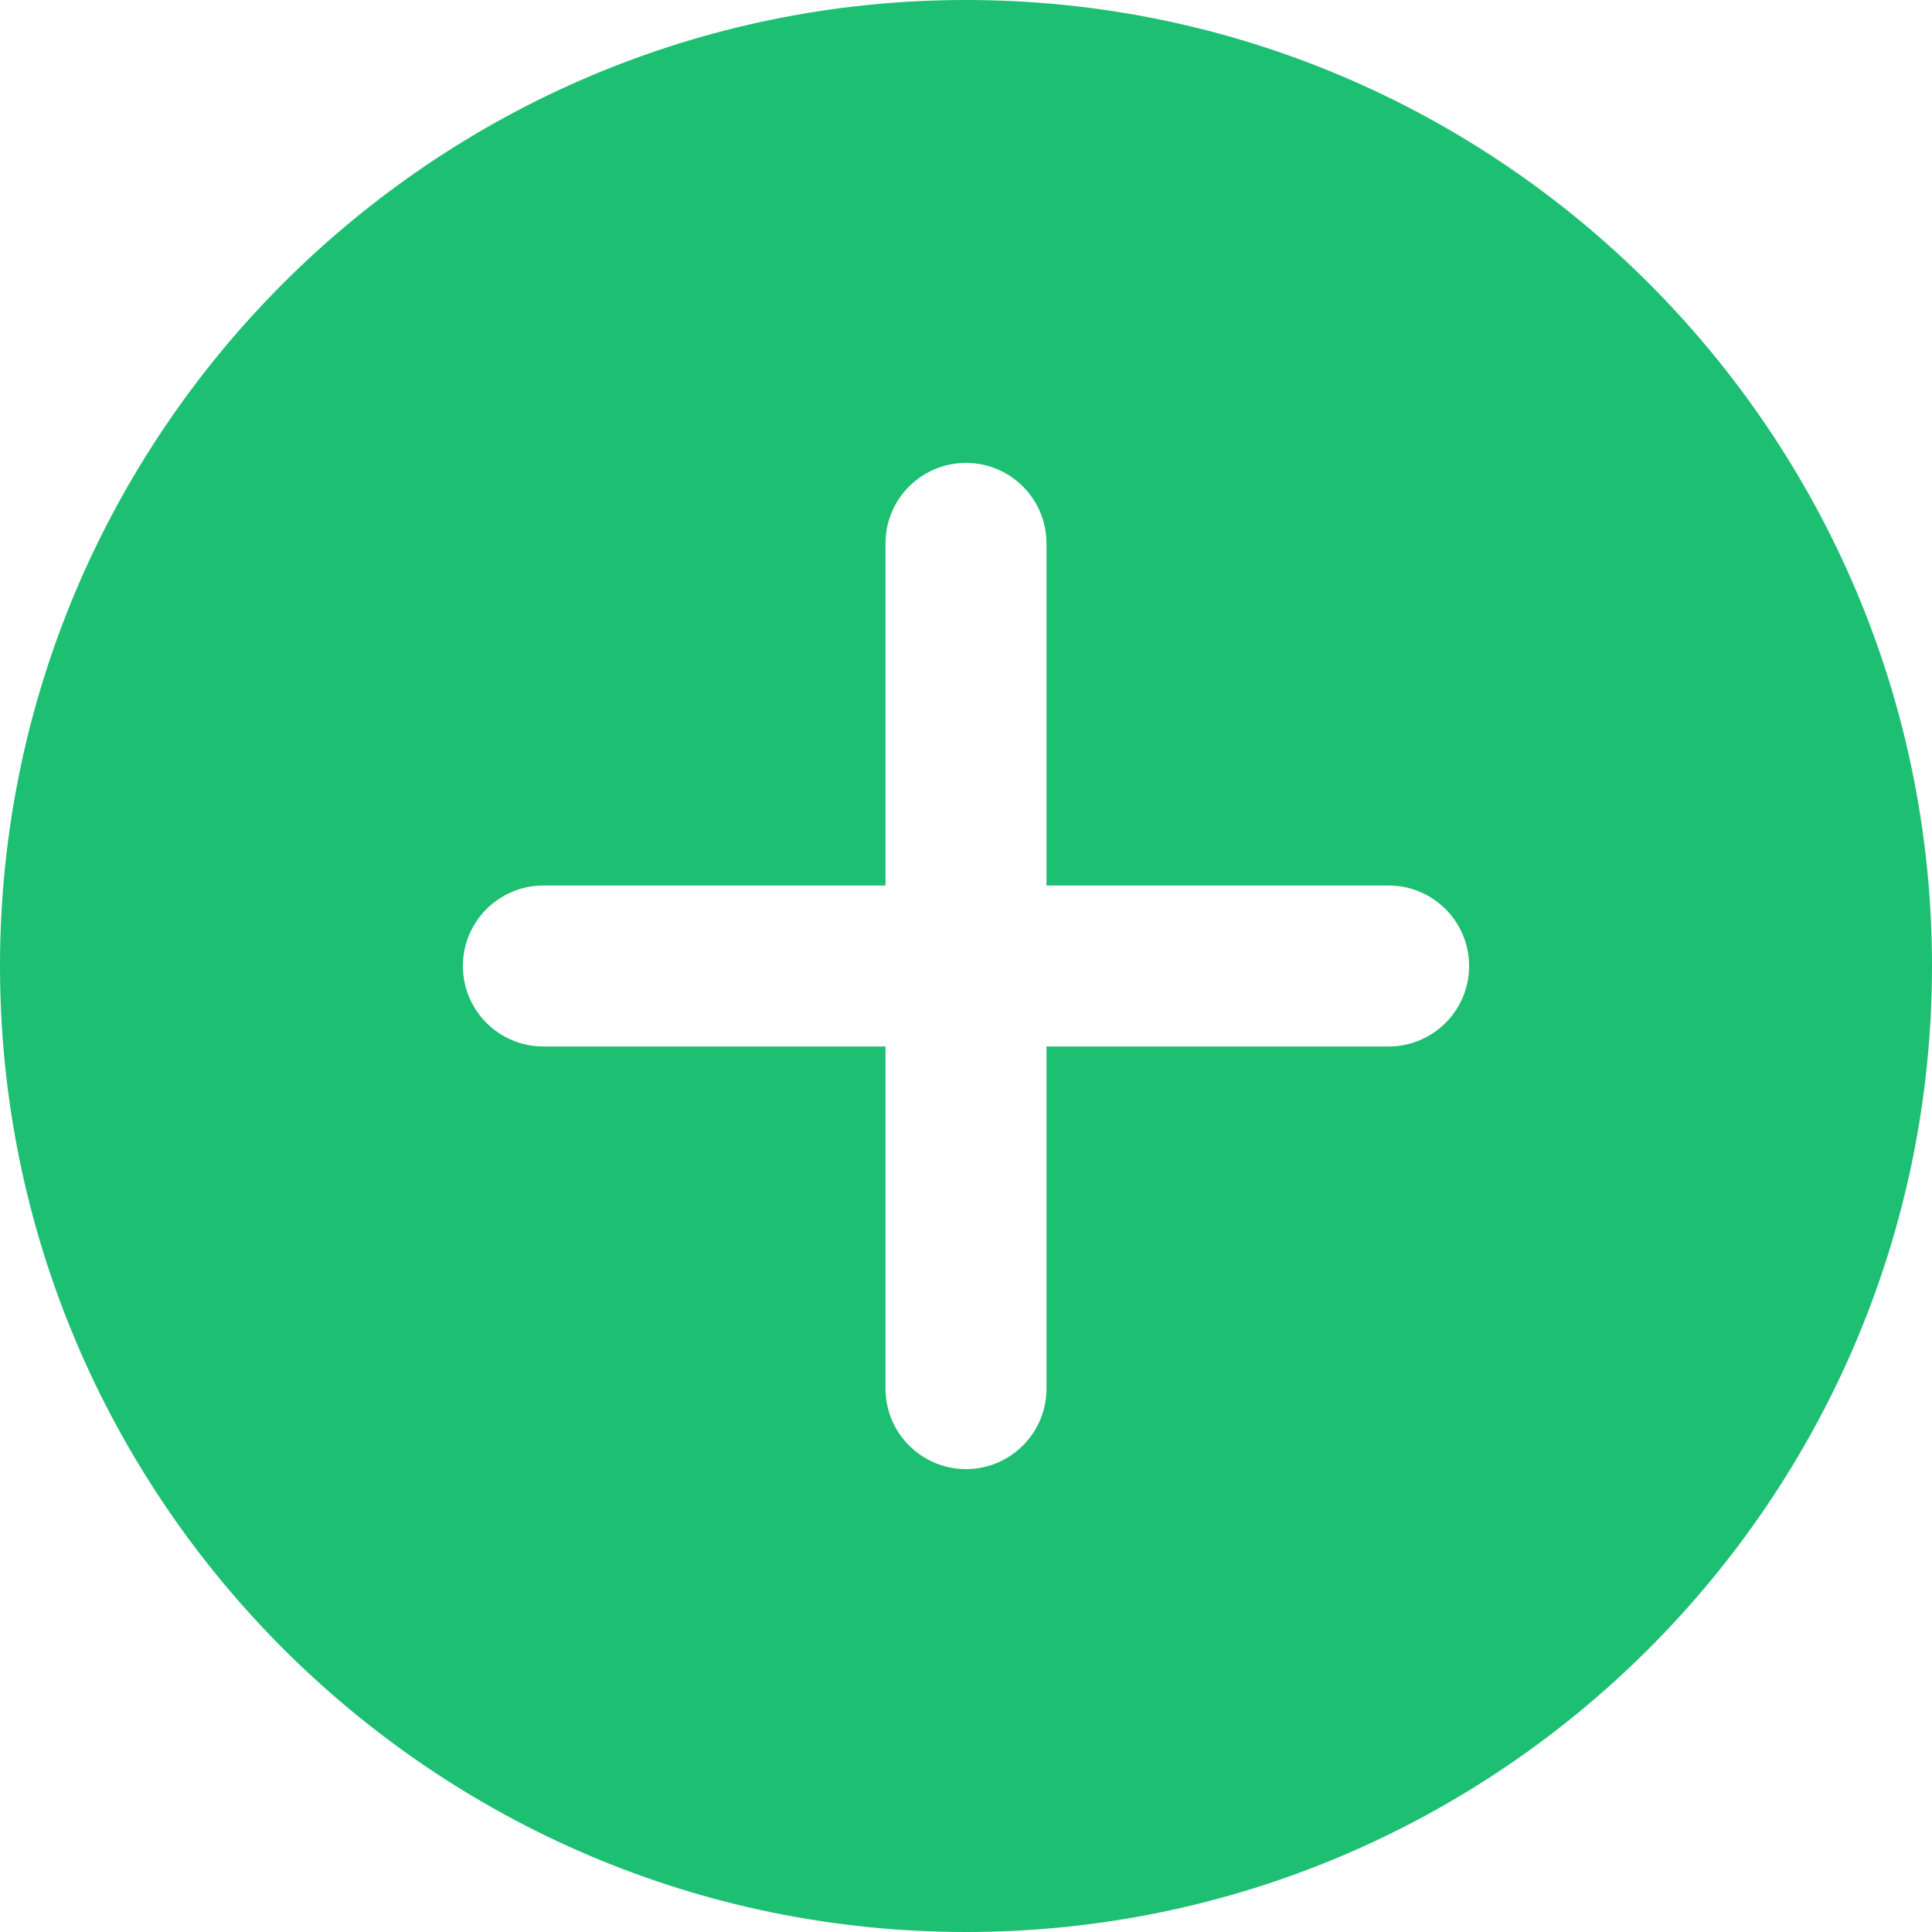 <svg width="32" height="32" viewBox="0 0 32 32" fill="none" xmlns="http://www.w3.org/2000/svg">
<path d="M16 0C7.177 0 0 7.177 0 16C0 24.823 7.177 32 16 32C24.823 32 32 24.823 32 16C32 7.177 24.823 0 16 0ZM23 17.333H17.333V23C17.333 23.736 16.736 24.333 16 24.333C15.264 24.333 14.667 23.736 14.667 23V17.333H9C8.264 17.333 7.667 16.736 7.667 16C7.667 15.264 8.264 14.667 9 14.667H14.667V9C14.667 8.264 15.264 7.667 16 7.667C16.736 7.667 17.333 8.264 17.333 9V14.667H23C23.736 14.667 24.333 15.264 24.333 16C24.333 16.736 23.736 17.333 23 17.333Z" fill="#1DBF73"/>
</svg>
